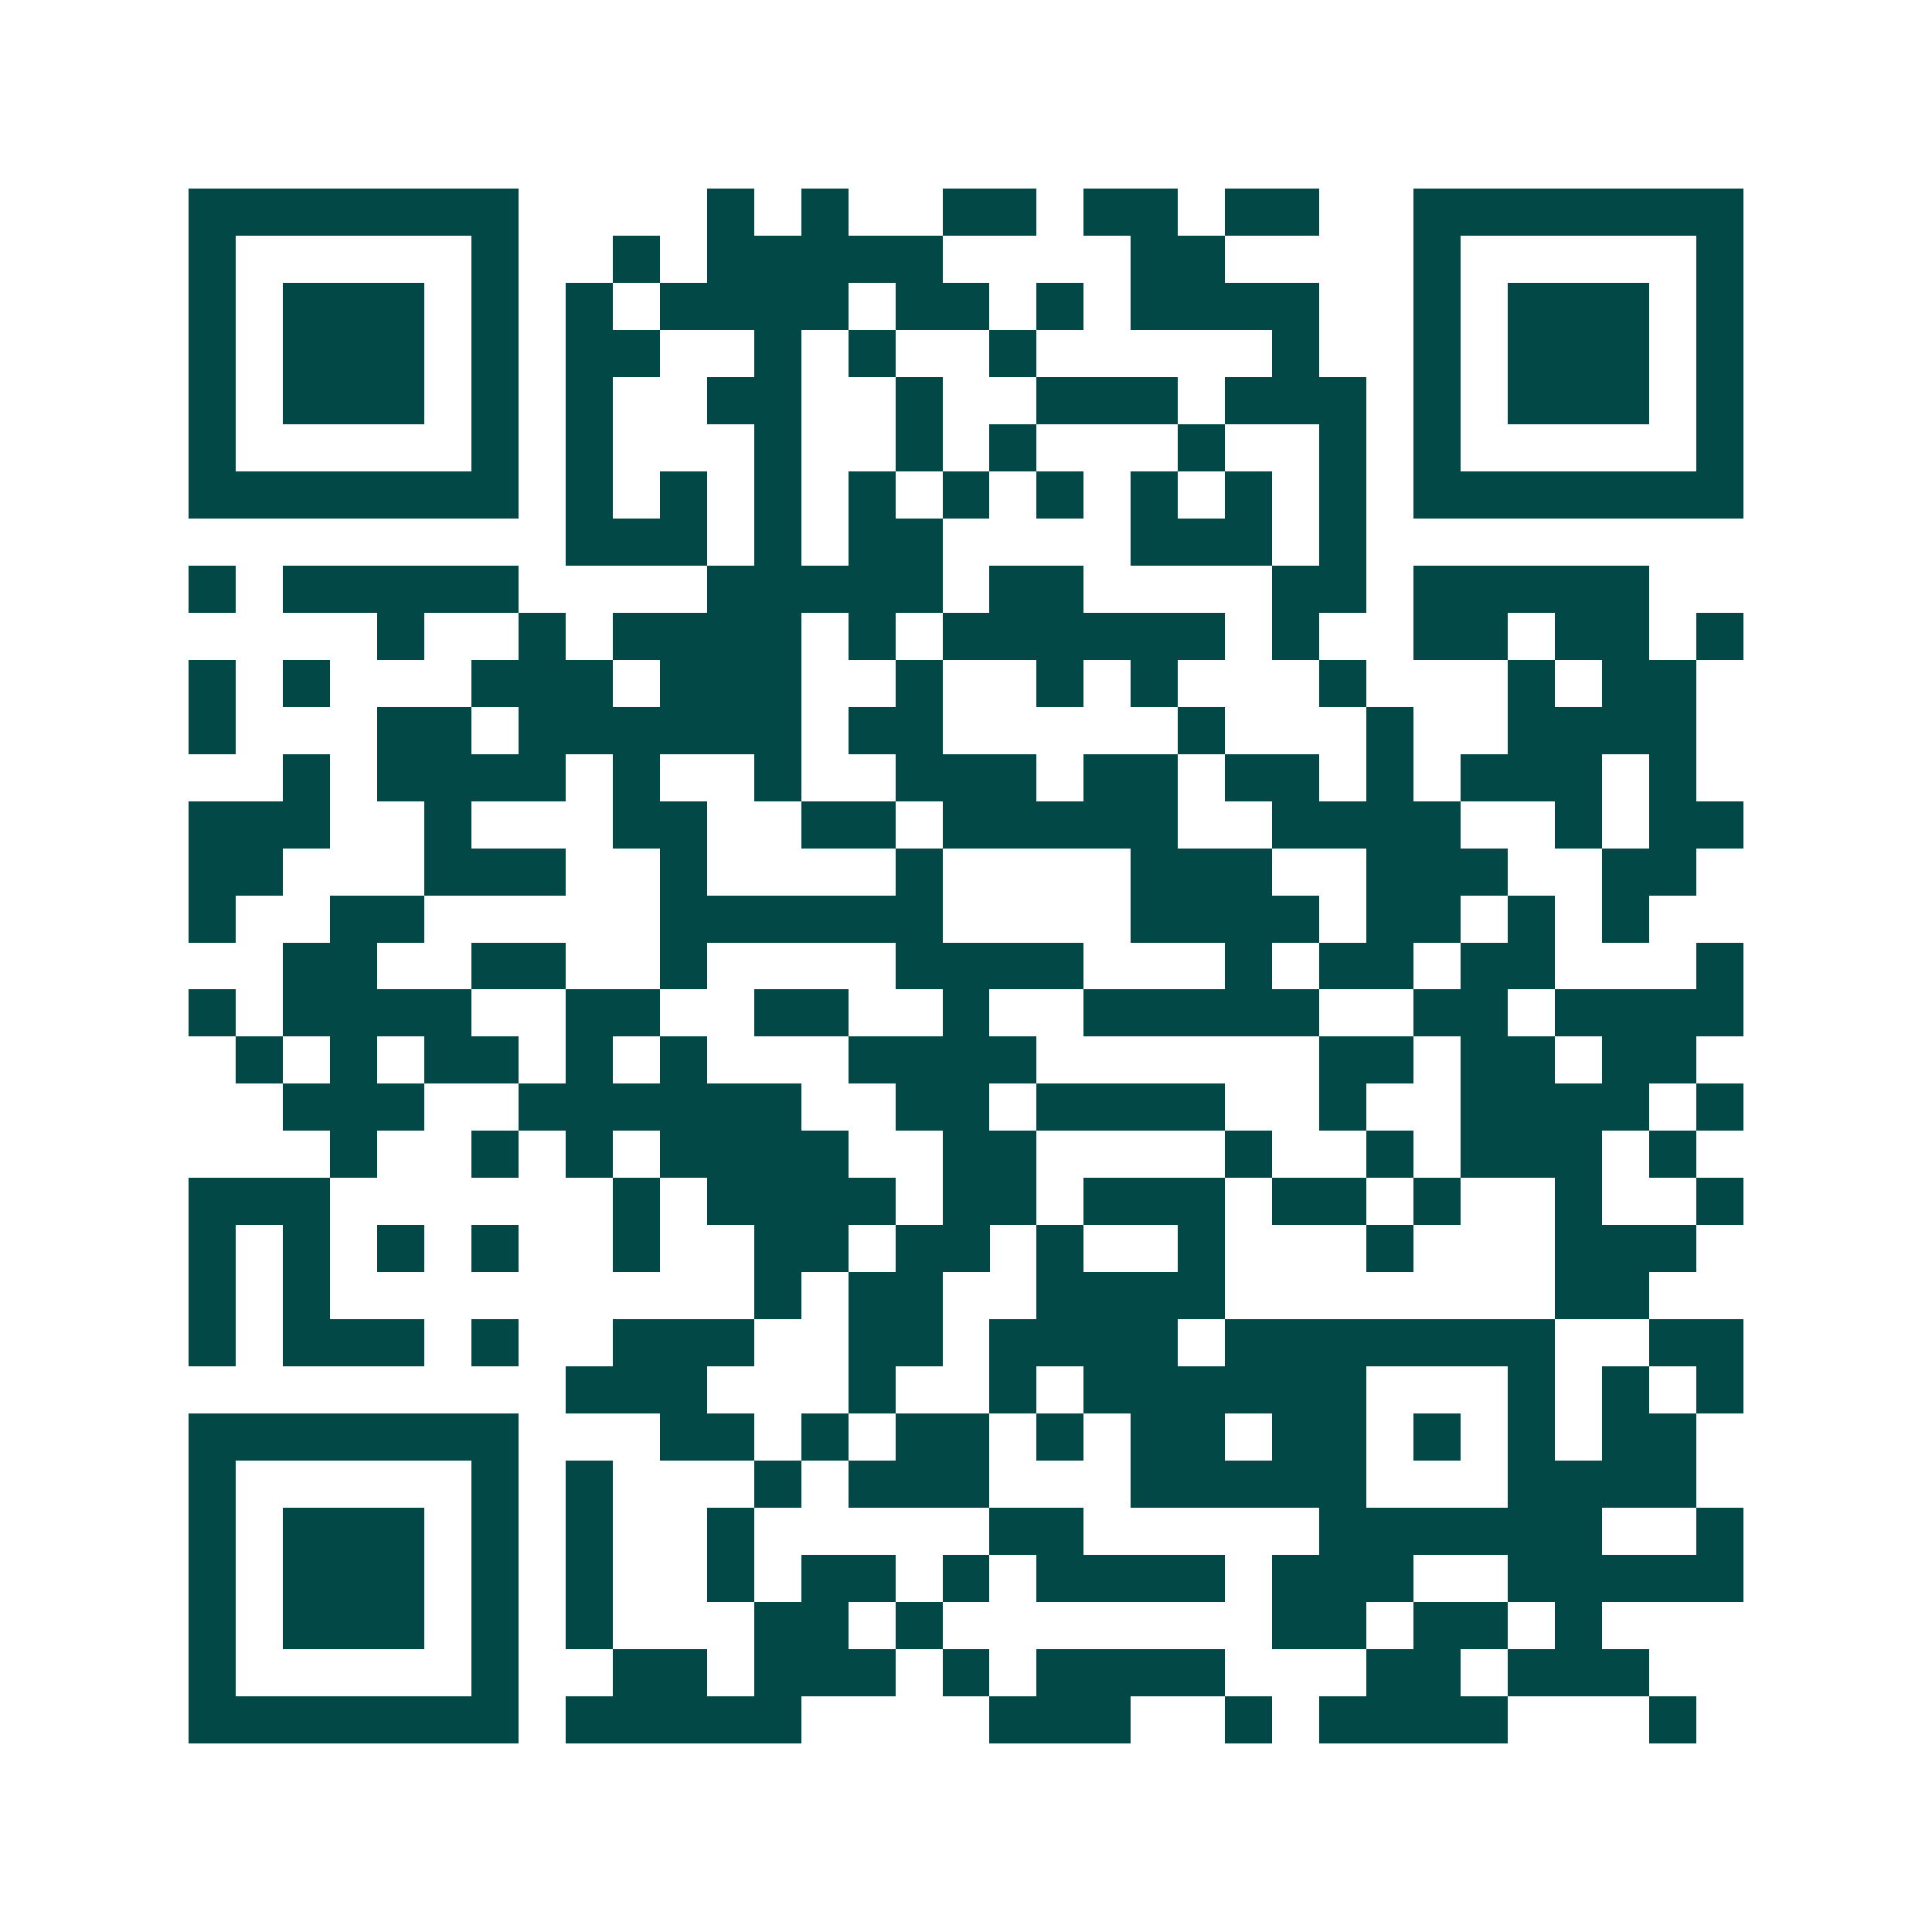 <svg xmlns="http://www.w3.org/2000/svg" width="200" height="200" viewBox="0 0 41 41" shape-rendering="crispEdges"><path fill="#ffffff" d="M0 0h41v41H0z"/><path stroke="#014847" d="M4 4.5h7m4 0h1m1 0h1m2 0h2m1 0h2m1 0h2m2 0h7M4 5.5h1m5 0h1m2 0h1m1 0h5m4 0h2m4 0h1m5 0h1M4 6.5h1m1 0h3m1 0h1m1 0h1m1 0h4m1 0h2m1 0h1m1 0h4m2 0h1m1 0h3m1 0h1M4 7.5h1m1 0h3m1 0h1m1 0h2m2 0h1m1 0h1m2 0h1m5 0h1m2 0h1m1 0h3m1 0h1M4 8.5h1m1 0h3m1 0h1m1 0h1m2 0h2m2 0h1m2 0h3m1 0h3m1 0h1m1 0h3m1 0h1M4 9.5h1m5 0h1m1 0h1m3 0h1m2 0h1m1 0h1m3 0h1m2 0h1m1 0h1m5 0h1M4 10.5h7m1 0h1m1 0h1m1 0h1m1 0h1m1 0h1m1 0h1m1 0h1m1 0h1m1 0h1m1 0h7M12 11.5h3m1 0h1m1 0h2m4 0h3m1 0h1M4 12.5h1m1 0h5m4 0h5m1 0h2m4 0h2m1 0h5M8 13.5h1m2 0h1m1 0h4m1 0h1m1 0h6m1 0h1m2 0h2m1 0h2m1 0h1M4 14.5h1m1 0h1m3 0h3m1 0h3m2 0h1m2 0h1m1 0h1m3 0h1m3 0h1m1 0h2M4 15.5h1m3 0h2m1 0h6m1 0h2m5 0h1m3 0h1m2 0h4M6 16.5h1m1 0h4m1 0h1m2 0h1m2 0h3m1 0h2m1 0h2m1 0h1m1 0h3m1 0h1M4 17.5h3m2 0h1m3 0h2m2 0h2m1 0h5m2 0h4m2 0h1m1 0h2M4 18.5h2m3 0h3m2 0h1m4 0h1m4 0h3m2 0h3m2 0h2M4 19.5h1m2 0h2m5 0h6m4 0h4m1 0h2m1 0h1m1 0h1M6 20.5h2m2 0h2m2 0h1m4 0h4m3 0h1m1 0h2m1 0h2m3 0h1M4 21.5h1m1 0h4m2 0h2m2 0h2m2 0h1m2 0h5m2 0h2m1 0h4M5 22.5h1m1 0h1m1 0h2m1 0h1m1 0h1m3 0h4m6 0h2m1 0h2m1 0h2M6 23.5h3m2 0h6m2 0h2m1 0h4m2 0h1m2 0h4m1 0h1M7 24.5h1m2 0h1m1 0h1m1 0h4m2 0h2m4 0h1m2 0h1m1 0h3m1 0h1M4 25.5h3m6 0h1m1 0h4m1 0h2m1 0h3m1 0h2m1 0h1m2 0h1m2 0h1M4 26.5h1m1 0h1m1 0h1m1 0h1m2 0h1m2 0h2m1 0h2m1 0h1m2 0h1m3 0h1m3 0h3M4 27.5h1m1 0h1m9 0h1m1 0h2m2 0h4m7 0h2M4 28.5h1m1 0h3m1 0h1m2 0h3m2 0h2m1 0h4m1 0h7m2 0h2M12 29.5h3m3 0h1m2 0h1m1 0h6m3 0h1m1 0h1m1 0h1M4 30.5h7m3 0h2m1 0h1m1 0h2m1 0h1m1 0h2m1 0h2m1 0h1m1 0h1m1 0h2M4 31.5h1m5 0h1m1 0h1m3 0h1m1 0h3m3 0h5m3 0h4M4 32.5h1m1 0h3m1 0h1m1 0h1m2 0h1m5 0h2m5 0h6m2 0h1M4 33.5h1m1 0h3m1 0h1m1 0h1m2 0h1m1 0h2m1 0h1m1 0h4m1 0h3m2 0h5M4 34.5h1m1 0h3m1 0h1m1 0h1m3 0h2m1 0h1m7 0h2m1 0h2m1 0h1M4 35.5h1m5 0h1m2 0h2m1 0h3m1 0h1m1 0h4m3 0h2m1 0h3M4 36.5h7m1 0h5m4 0h3m2 0h1m1 0h4m3 0h1"/></svg>
